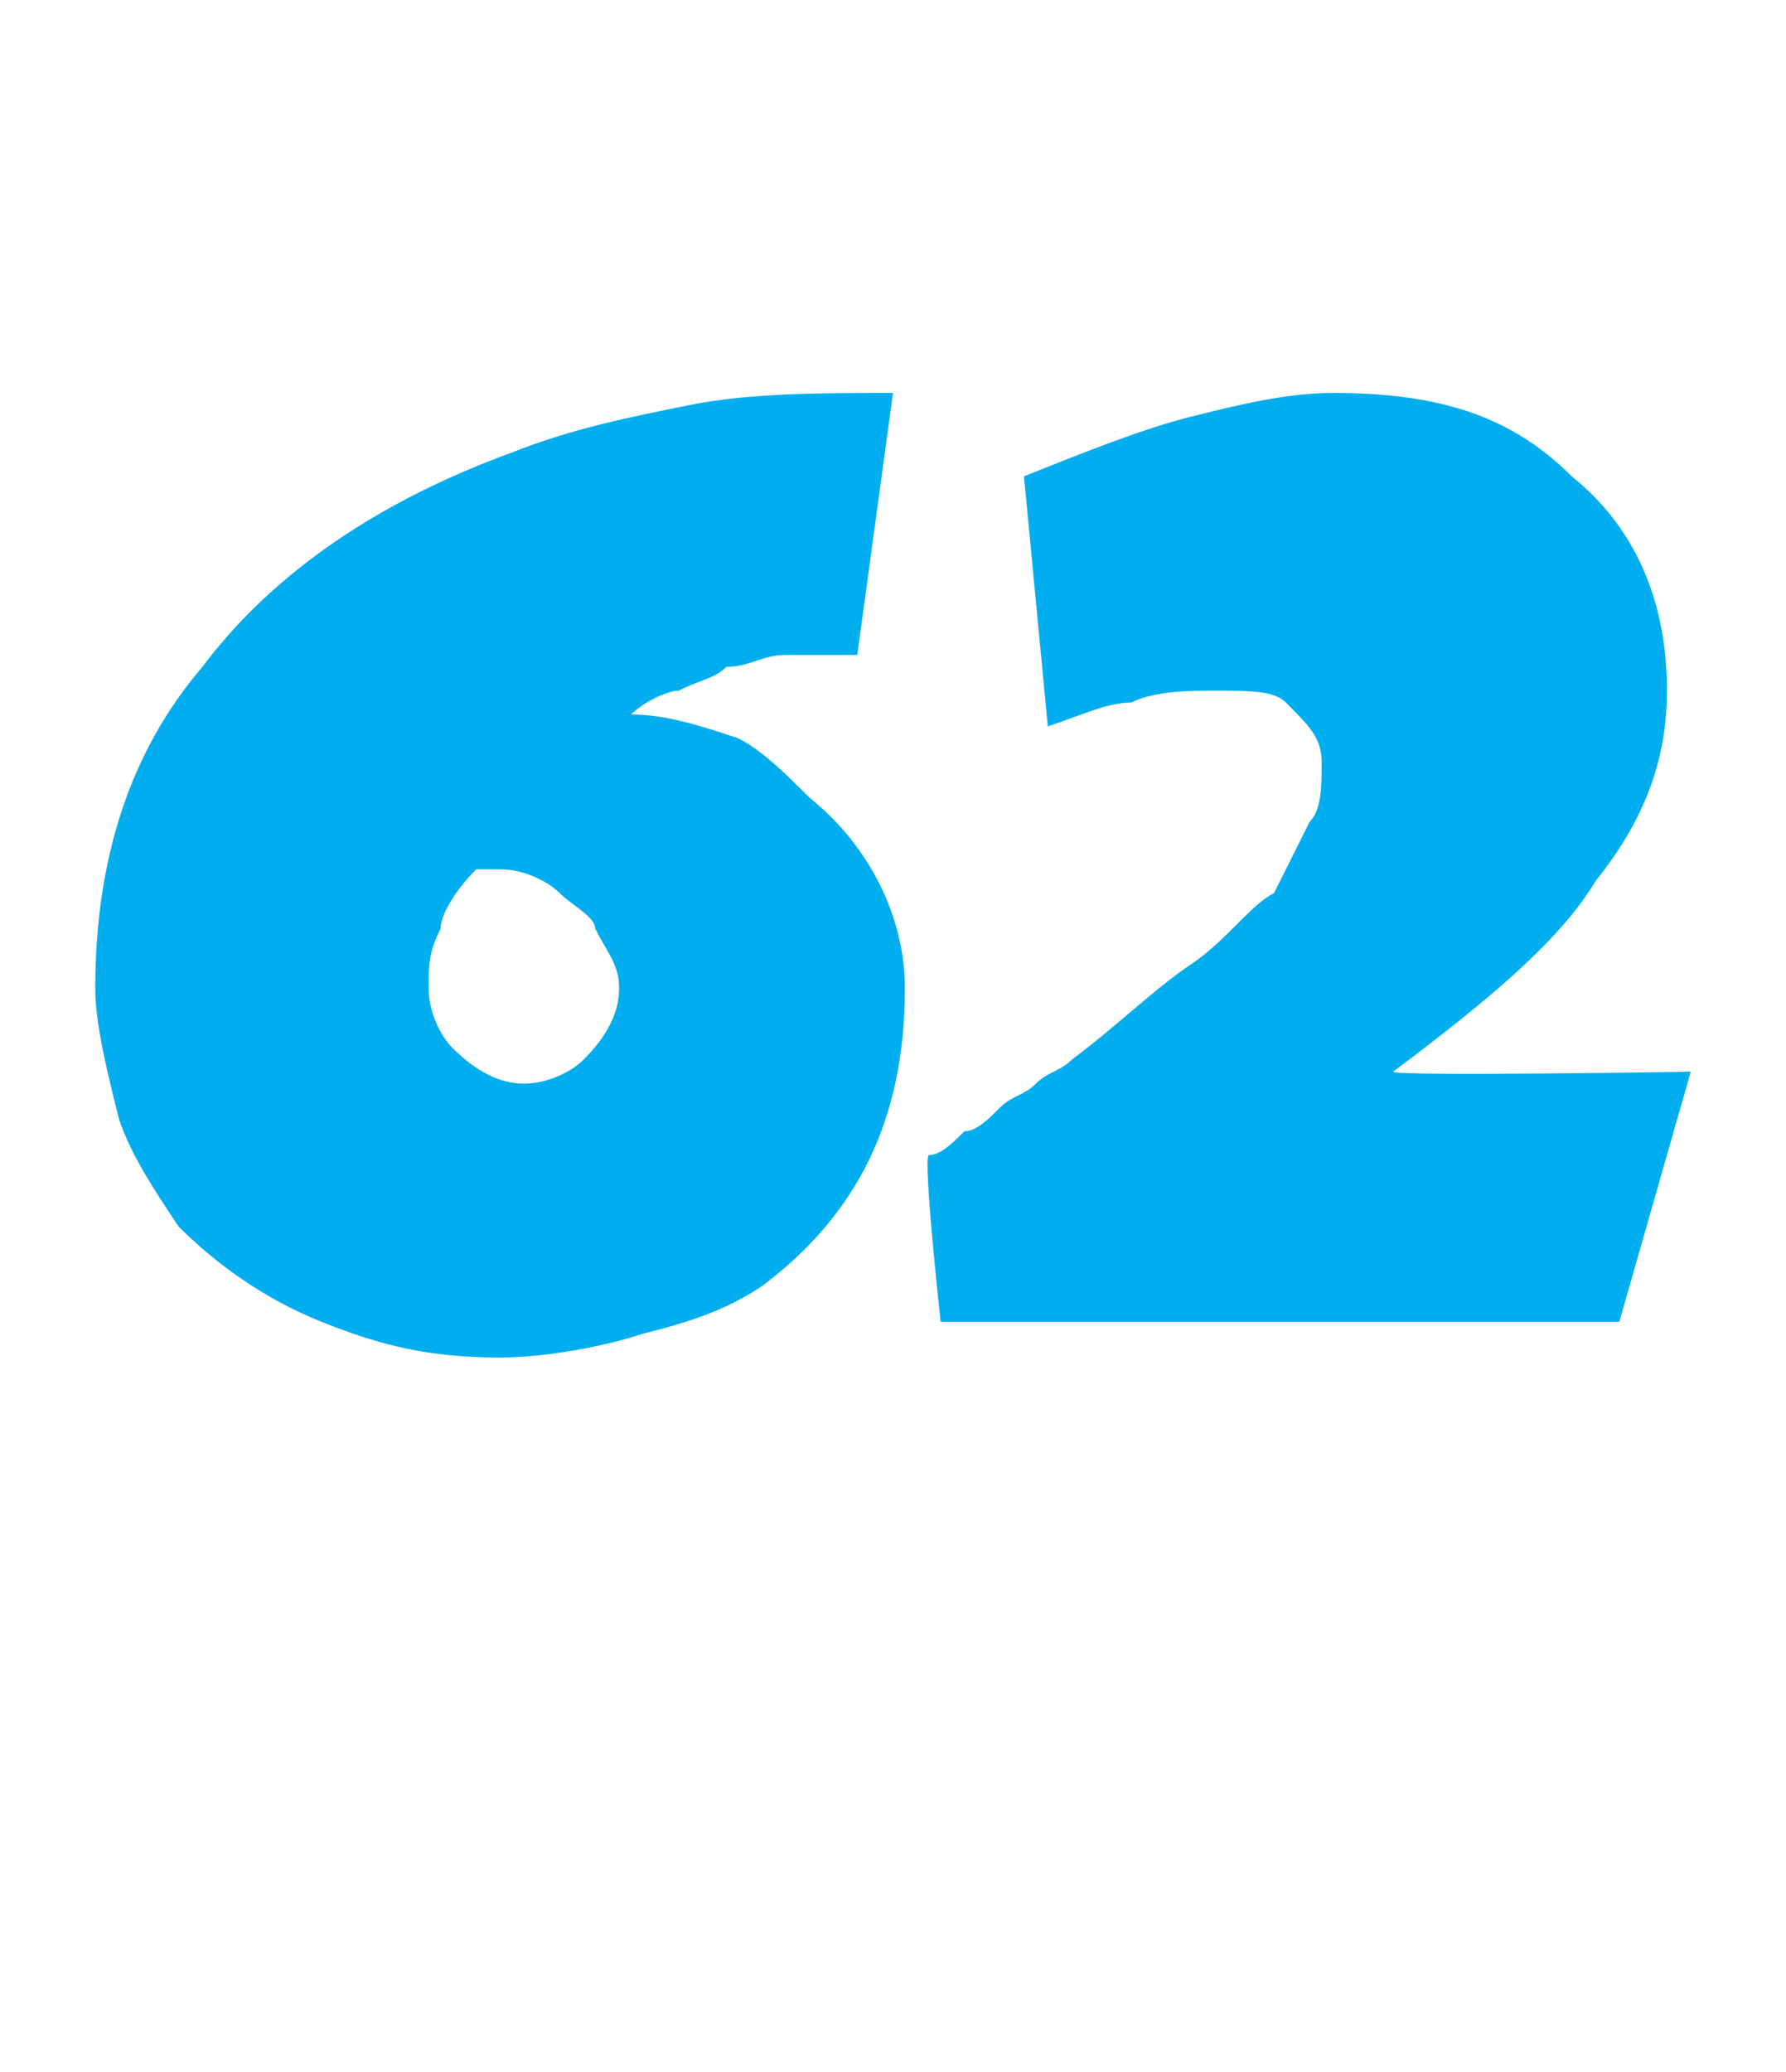 <?xml version="1.0" standalone="no"?><!DOCTYPE svg PUBLIC "-//W3C//DTD SVG 1.1//EN" "http://www.w3.org/Graphics/SVG/1.1/DTD/svg11.dtd"><svg xmlns="http://www.w3.org/2000/svg" version="1.1" width="15px" height="17.4px" viewBox="0 -3 15 17.4" style="top:-3px">  <desc>62</desc>  <defs/>  <g id="Polygon164947">    <path d="M 7.2 2.5 C 7 2.5 6.8 2.5 6.6 2.5 C 6.4 2.5 6.3 2.6 6.1 2.6 C 6 2.7 5.9 2.7 5.7 2.8 C 5.6 2.8 5.4 2.9 5.3 3 C 5.6 3 5.9 3.1 6.2 3.2 C 6.4 3.3 6.6 3.5 6.8 3.7 C 7.3 4.1 7.6 4.7 7.6 5.3 C 7.6 6.4 7.2 7.2 6.4 7.8 C 6.1 8 5.8 8.1 5.4 8.2 C 5.1 8.3 4.6 8.4 4.2 8.4 C 3.6 8.4 3.2 8.3 2.7 8.1 C 2.2 7.9 1.8 7.6 1.5 7.3 C 1.3 7 1.1 6.7 1 6.4 C 0.9 6 0.8 5.6 0.8 5.3 C 0.8 4.2 1.1 3.3 1.7 2.6 C 2.3 1.8 3.2 1.2 4.3 0.8 C 4.8 0.6 5.3 0.5 5.8 0.4 C 6.3 0.3 6.9 0.3 7.5 0.3 C 7.5 0.3 7.2 2.5 7.2 2.5 Z M 4 4.3 C 3.8 4.5 3.7 4.7 3.7 4.8 C 3.6 5 3.6 5.1 3.6 5.3 C 3.6 5.5 3.7 5.7 3.8 5.8 C 4 6 4.2 6.1 4.4 6.1 C 4.6 6.1 4.8 6 4.9 5.9 C 5.1 5.7 5.2 5.5 5.2 5.3 C 5.2 5.1 5.1 5 5 4.8 C 5 4.7 4.8 4.6 4.7 4.5 C 4.6 4.4 4.4 4.3 4.2 4.3 C 4.2 4.3 4.1 4.3 4 4.3 C 4 4.3 4 4.3 4 4.3 Z M 13.6 8.1 L 7.9 8.1 C 7.9 8.1 7.75 6.73 7.8 6.7 C 7.9 6.7 8 6.6 8.1 6.5 C 8.2 6.5 8.3 6.4 8.4 6.3 C 8.5 6.2 8.6 6.2 8.7 6.1 C 8.8 6 8.9 6 9 5.9 C 9.4 5.6 9.7 5.3 10 5.1 C 10.3 4.9 10.5 4.6 10.7 4.5 C 10.8 4.3 10.9 4.1 11 3.9 C 11.1 3.8 11.1 3.6 11.1 3.4 C 11.1 3.2 11 3.1 10.8 2.9 C 10.7 2.8 10.5 2.8 10.2 2.8 C 10 2.8 9.7 2.8 9.5 2.9 C 9.3 2.9 9.1 3 8.8 3.1 C 8.8 3.1 8.6 1 8.6 1 C 9.1 0.8 9.6 0.6 10 0.5 C 10.4 0.4 10.8 0.3 11.2 0.3 C 12.1 0.3 12.7 0.5 13.2 1 C 13.7 1.4 14 2 14 2.8 C 14 3.4 13.8 3.9 13.4 4.4 C 13.1 4.9 12.5 5.4 11.7 6 C 11.71 6.04 14.2 6 14.2 6 L 13.6 8.1 Z " stroke="none" fill="#00aeef"/>  </g></svg>